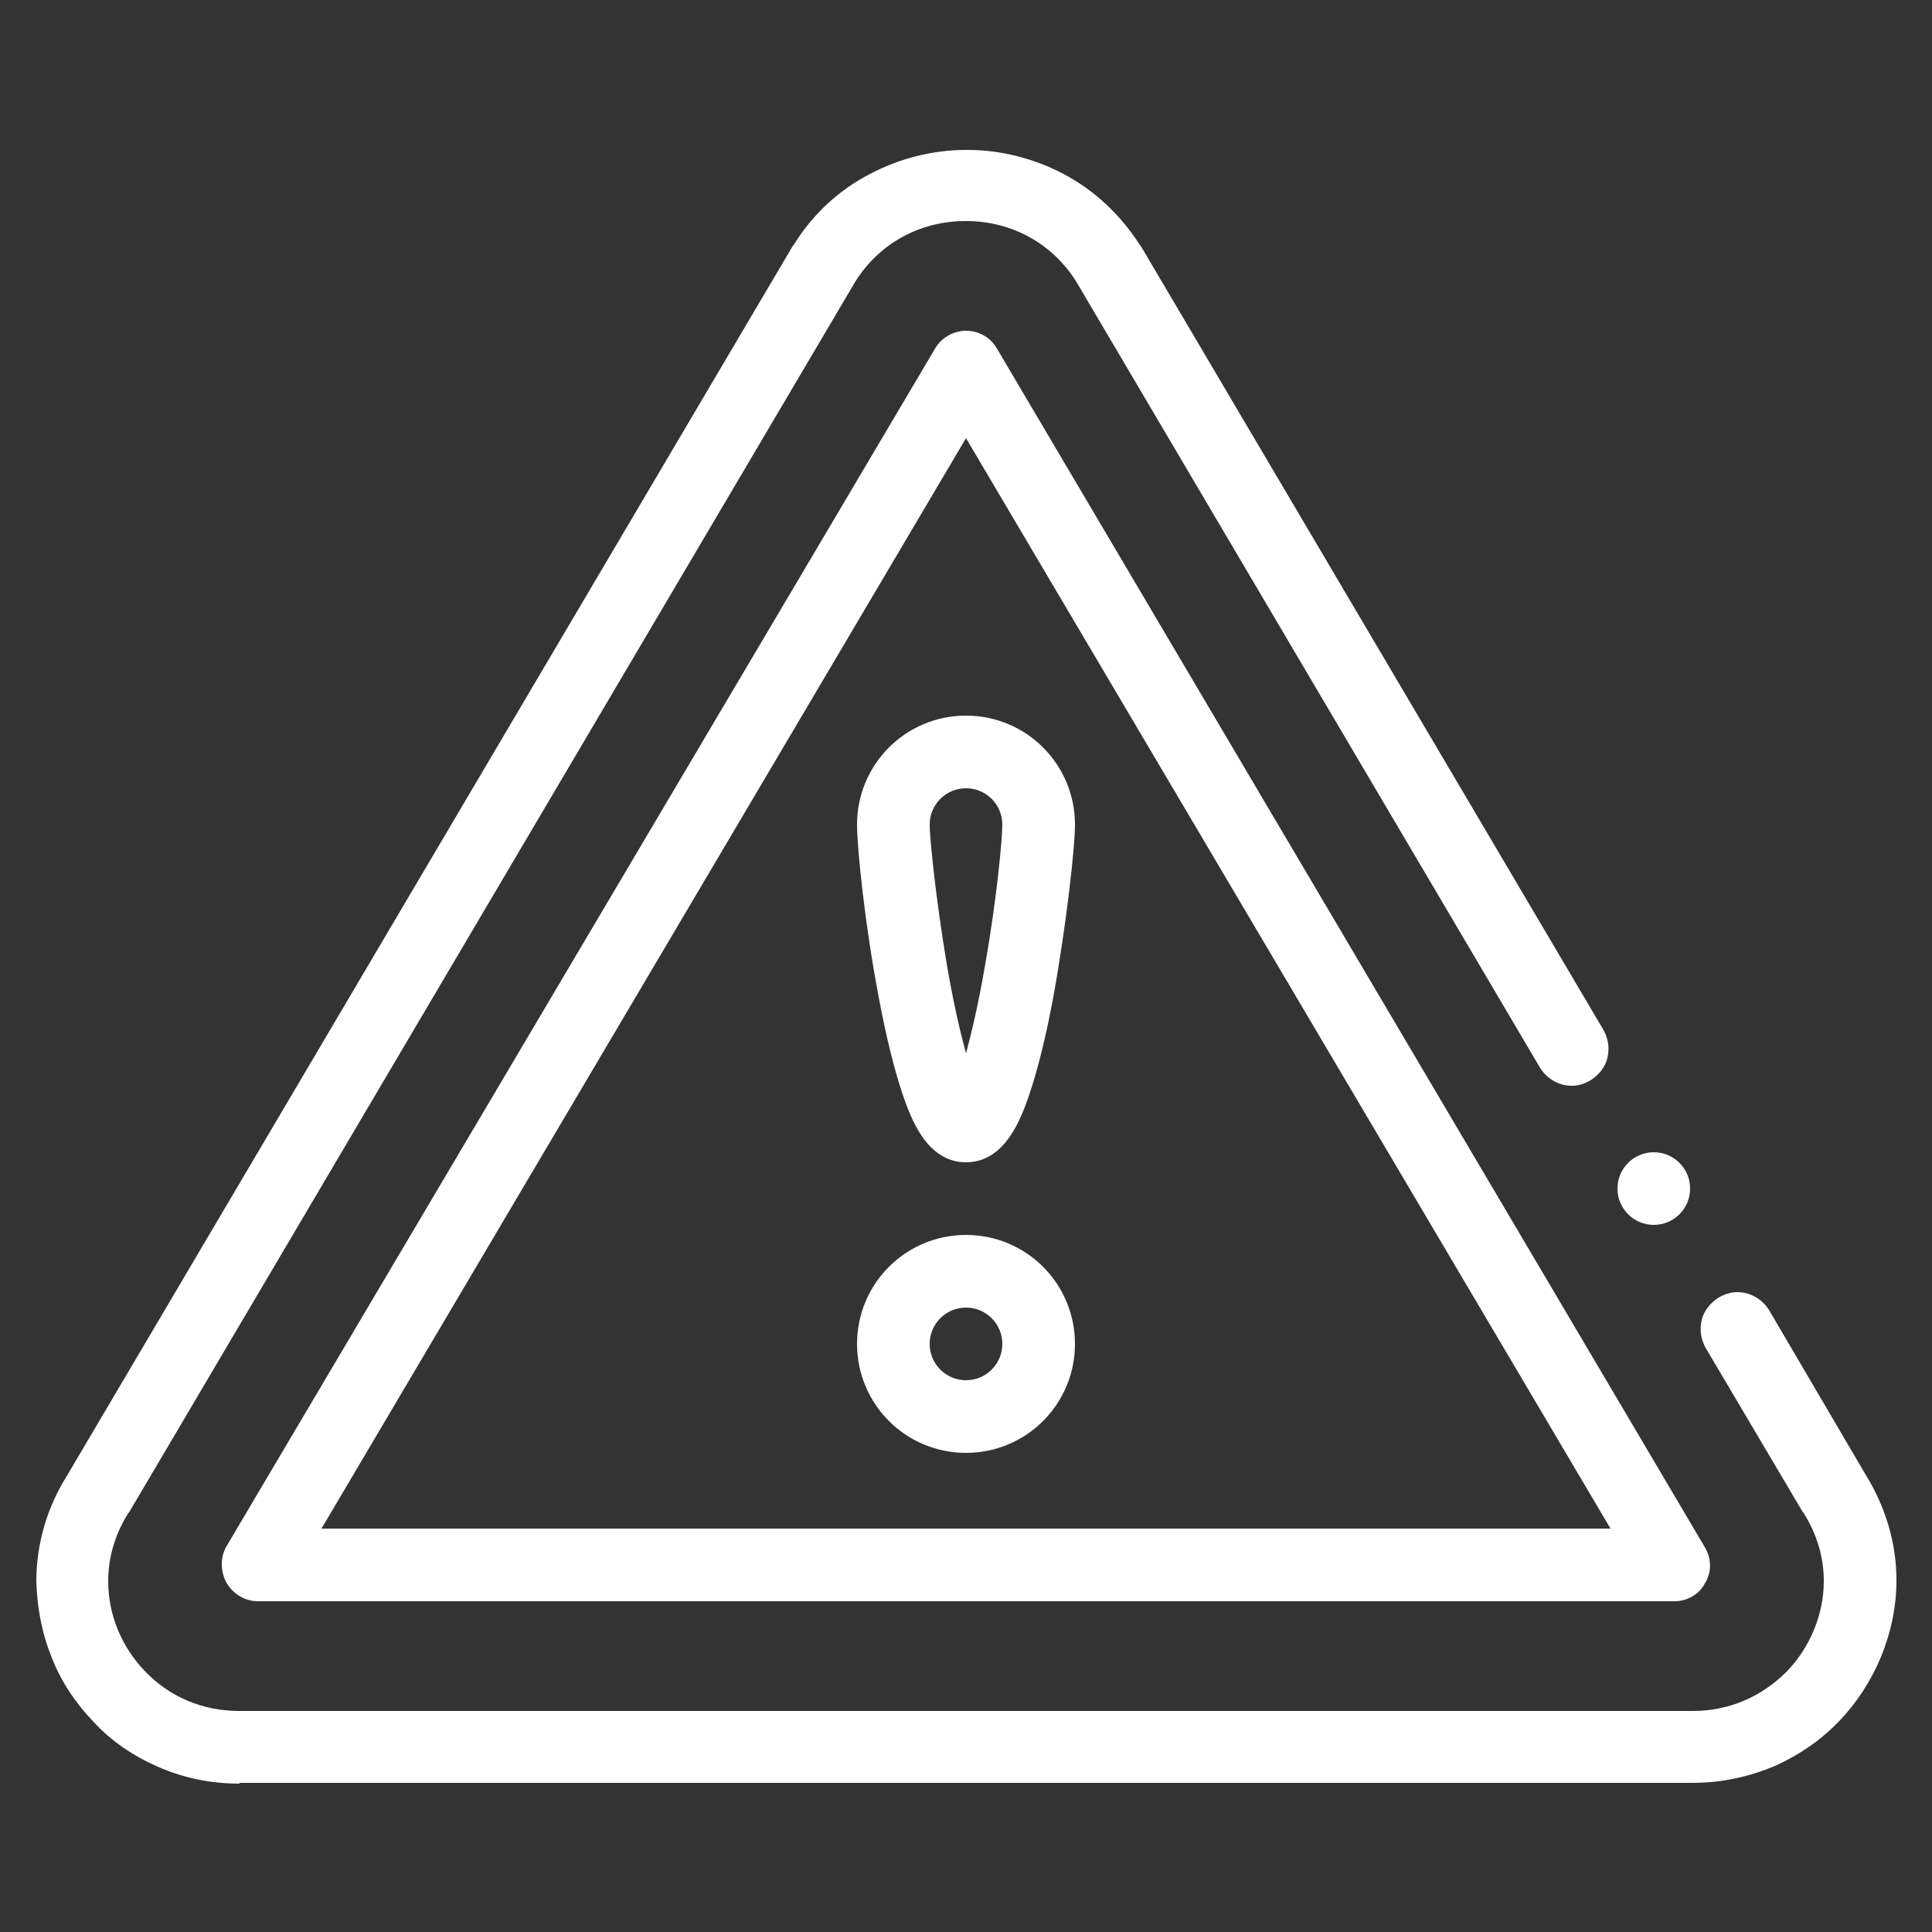 <?xml version="1.0" encoding="utf-8"?>
<!-- Generator: Adobe Illustrator 22.1.0, SVG Export Plug-In . SVG Version: 6.00 Build 0)  -->
<svg version="1.1" id="Laag_1" xmlns="http://www.w3.org/2000/svg" xmlns:xlink="http://www.w3.org/1999/xlink" x="0px" y="0px"
	 viewBox="0 0 250 250" style="enable-background:new 0 0 250 250;" xml:space="preserve">
<rect x="0" y="0" width="250" height="250" fill="#333333" stroke="none"/>
<style type="text/css">
	.st0{fill:#FFFFFF;}
</style>
<g>
	<path class="st0" d="M31,230.8c-3.7,0-7.2-0.7-10.6-2.2c-3.2-1.4-6-3.3-8.3-5.8c-2.3-2.4-4.2-5.2-5.4-8.3c-1.3-3.2-1.9-6.5-2-9.9
		c0-4.8,1.4-9.6,4-13.7l93.9-159.1l0.1-0.1c2.4-3.9,5.8-7.1,9.9-9.2c3.8-2,8.1-3.1,12.4-3.1h0.1h0.1c4.3,0,8.6,1.1,12.4,3.1
		c4,2.1,7.4,5.3,9.9,9.2l0.1,0.1l59.9,101.5v0c0.6,1.1,0.8,2.3,0.5,3.6c-0.3,1.2-1.1,2.2-2.2,2.9c-0.7,0.4-1.5,0.7-2.4,0.7
		c-1.7,0-3.2-0.9-4.1-2.3L139.3,36.5c-3.1-5-8.4-7.9-14.3-7.9c-6,0-11.2,2.9-14.3,7.8L16.7,195.7l-0.1,0.1c-1.7,2.7-2.6,5.7-2.6,8.8
		c0,4.3,1.7,8.5,4.8,11.7c3.2,3.3,7.4,5.1,12.2,5.1h188c4.7,0,8.9-1.8,12.2-5.1c3-3.1,4.8-7.4,4.8-11.7c0-3.1-0.9-6.1-2.6-8.8
		l-0.1-0.1l-12.6-21.3c-0.6-1.1-0.8-2.3-0.5-3.6c0.3-1.2,1.1-2.2,2.2-2.9c0.7-0.4,1.5-0.7,2.4-0.7c1.7,0,3.2,0.9,4.1,2.3l12.5,21.3
		c2.6,4.2,4,8.9,4,13.7c0,3.4-0.7,6.7-2,9.9c-1.3,3.1-3.1,5.9-5.4,8.3c-2.4,2.5-5.2,4.4-8.3,5.8c-3.3,1.4-6.9,2.2-10.6,2.2H31z"/>
	<path class="st0" d="M216.7,207.2H33.4c-1.7,0-3.2-0.9-4.1-2.4c-0.8-1.5-0.8-3.3,0-4.7L121,45.1c0.8-1.4,2.4-2.3,4-2.3
		c1.7,0,3.2,0.9,4,2.3l91.6,155.1c0.9,1.5,0.9,3.3,0,4.7C219.9,206.3,218.3,207.2,216.7,207.2z M41.6,197.8h166.8L125,56.7
		L41.6,197.8z"/>
	<path class="st0" d="M125,188c-7.8,0-14.1-6.3-14.1-14.1c0-7.8,6.3-14.1,14.1-14.1s14.1,6.3,14.1,14.1
		C139.1,181.7,132.8,188,125,188z M125,169.2c-2.6,0-4.7,2.1-4.7,4.7s2.1,4.7,4.7,4.7s4.7-2.1,4.7-4.7S127.6,169.2,125,169.2z"/>
	<path class="st0" d="M125,150.4c-5.2,0-7.2-6-8.1-8.5c-1.1-3.2-2.2-7.5-3.2-12.9c-1.8-9.4-2.8-19.3-2.8-22.3
		c0-7.8,6.3-14.1,14.1-14.1s14.1,6.3,14.1,14.1c0,3-1.1,12.9-2.8,22.3c-1,5.4-2.1,9.7-3.2,12.9C132.2,144.4,130.2,150.4,125,150.4z
		 M125,102c-2.6,0-4.7,2.1-4.7,4.7c0,1.8,0.8,9.6,2.2,18c0.9,5.3,1.8,9,2.5,11.6c0.7-2.6,1.6-6.3,2.5-11.6c1.5-8.5,2.2-16.2,2.2-18
		C129.7,104.1,127.6,102,125,102z"/>
	<circle class="st0" cx="214" cy="153.8" r="4.7"/>
</g>
</svg>
